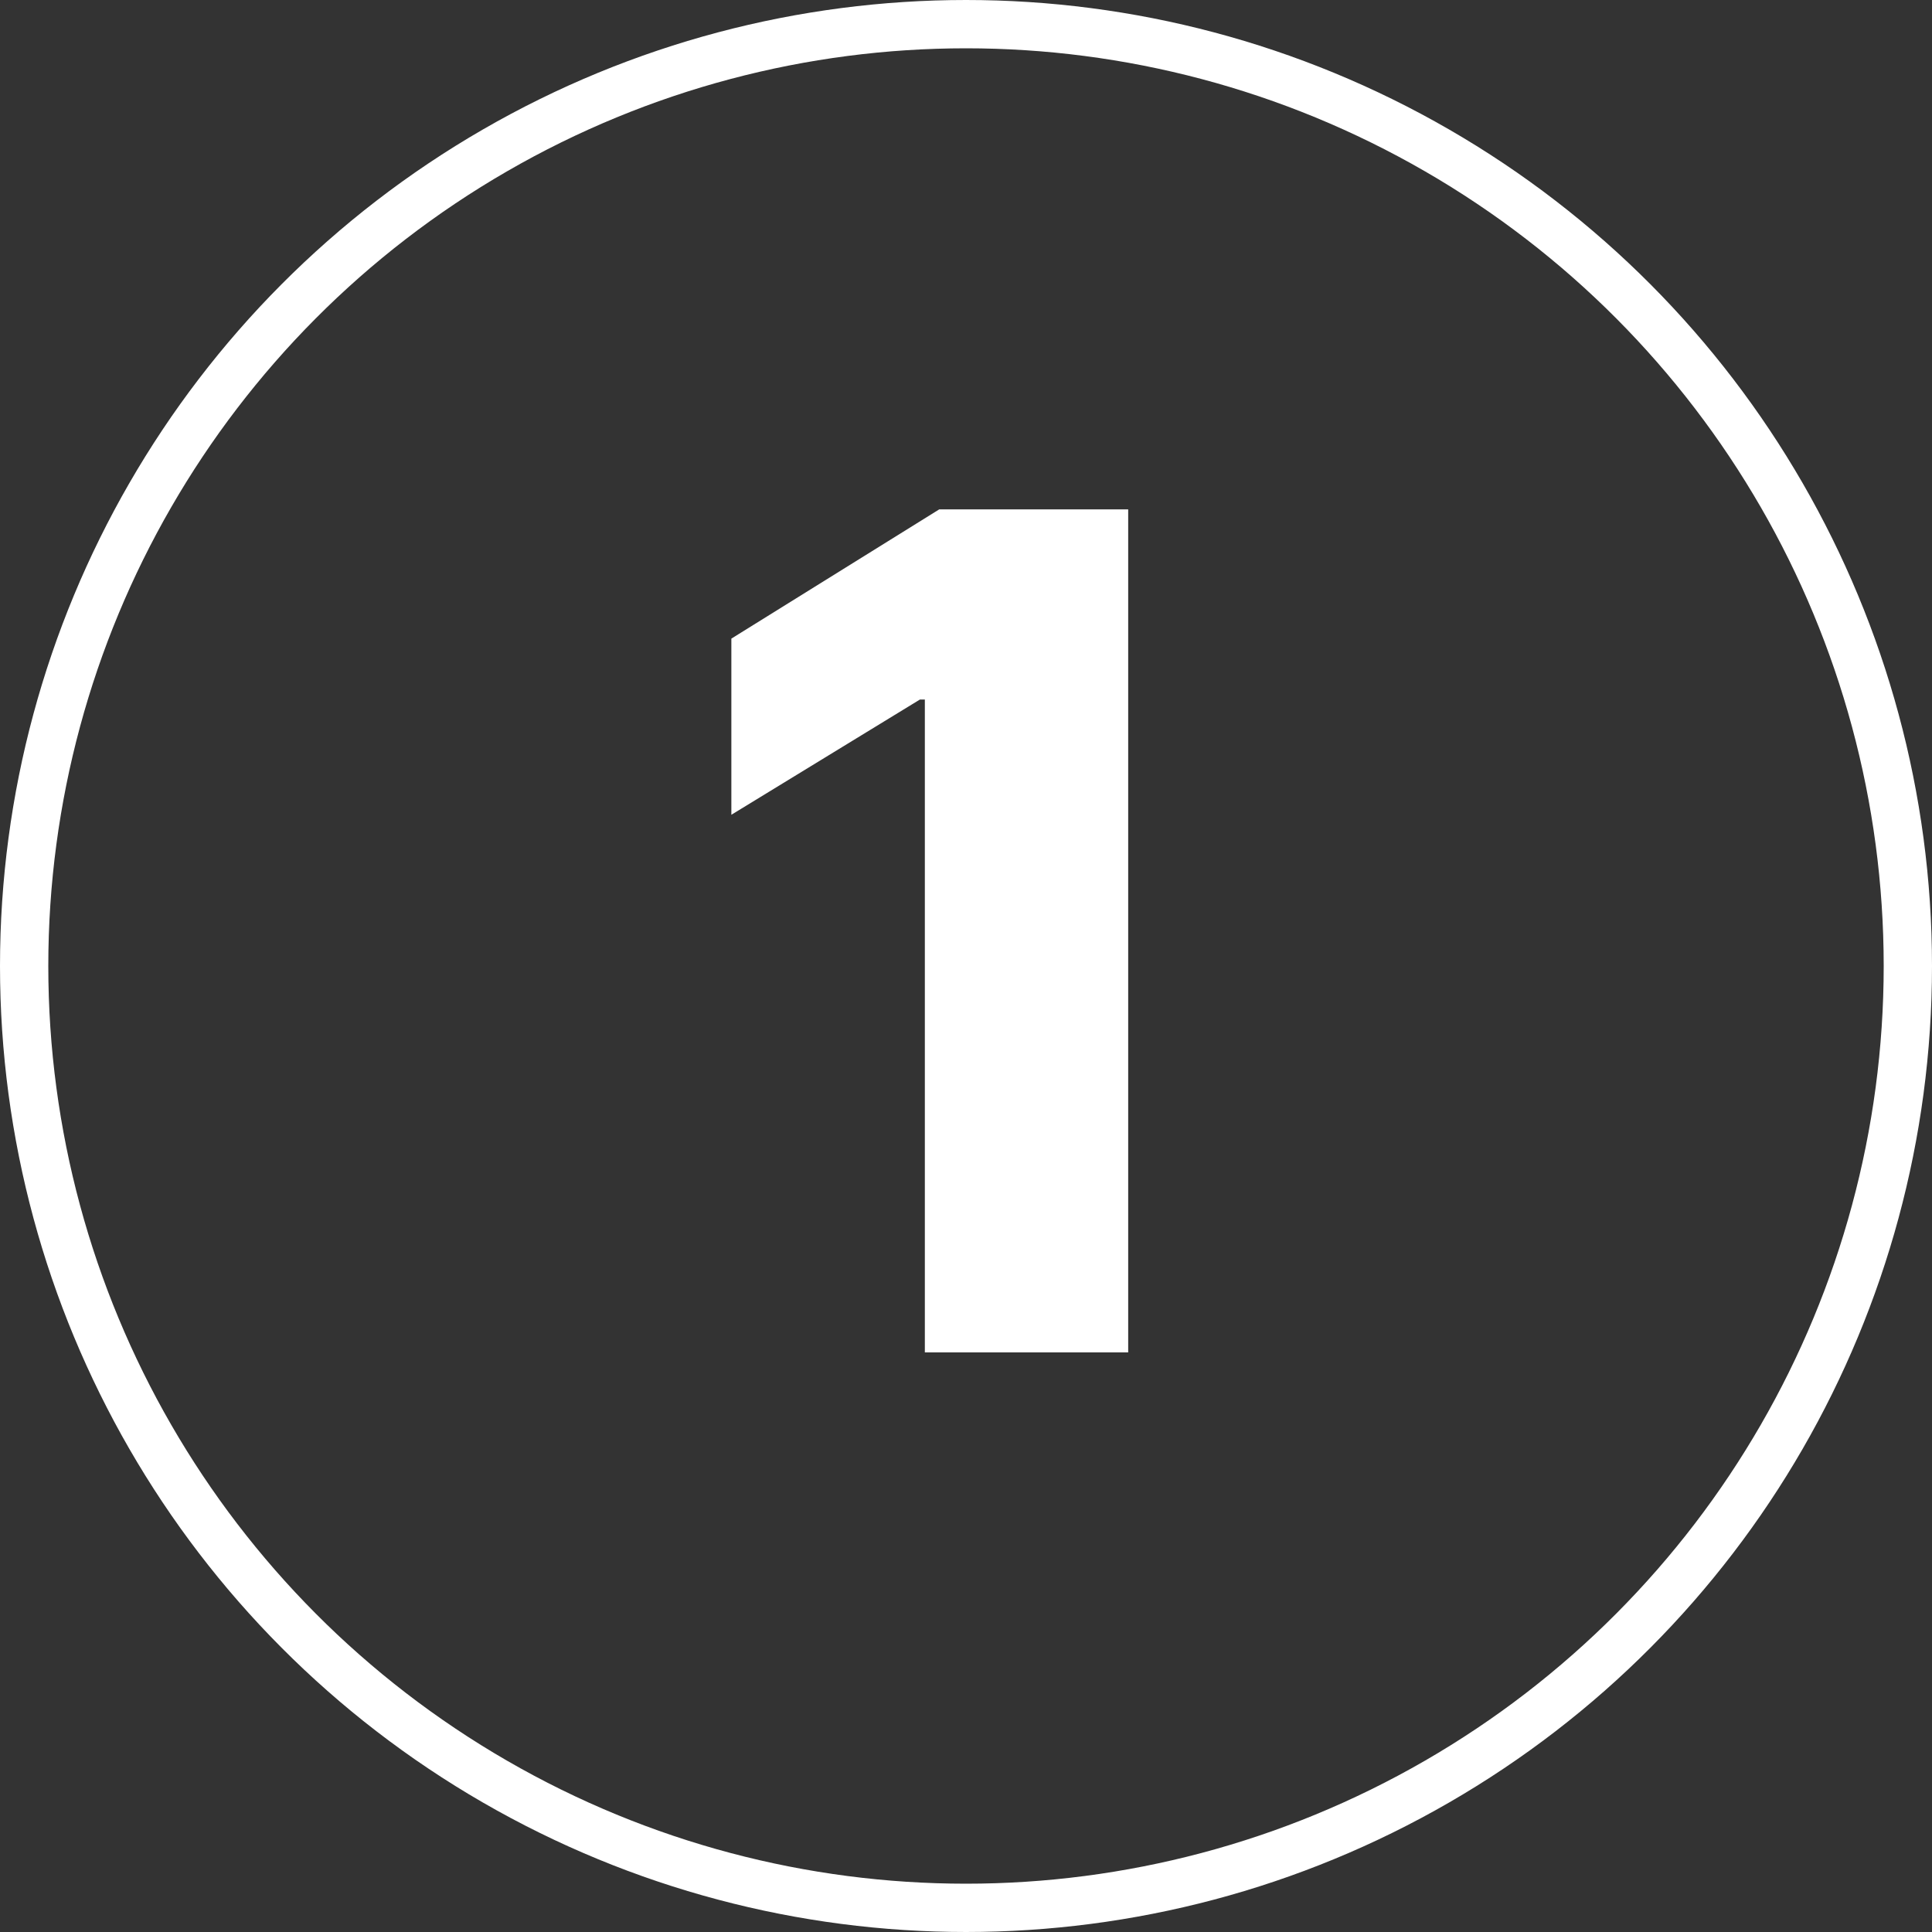 <?xml version="1.0" encoding="UTF-8"?> <svg xmlns="http://www.w3.org/2000/svg" width="40" height="40" viewBox="0 0 40 40" fill="none"><rect x="0" y="0" width="40" height="40" fill="#333333" stroke="none"/><circle cx="20" cy="20" r="19.5" stroke="white"></circle><path d="M23.358 10.546V28H19.148V14.483H19.046L15.142 16.869V13.222L19.446 10.546H23.358Z" fill="white"></path></svg> 